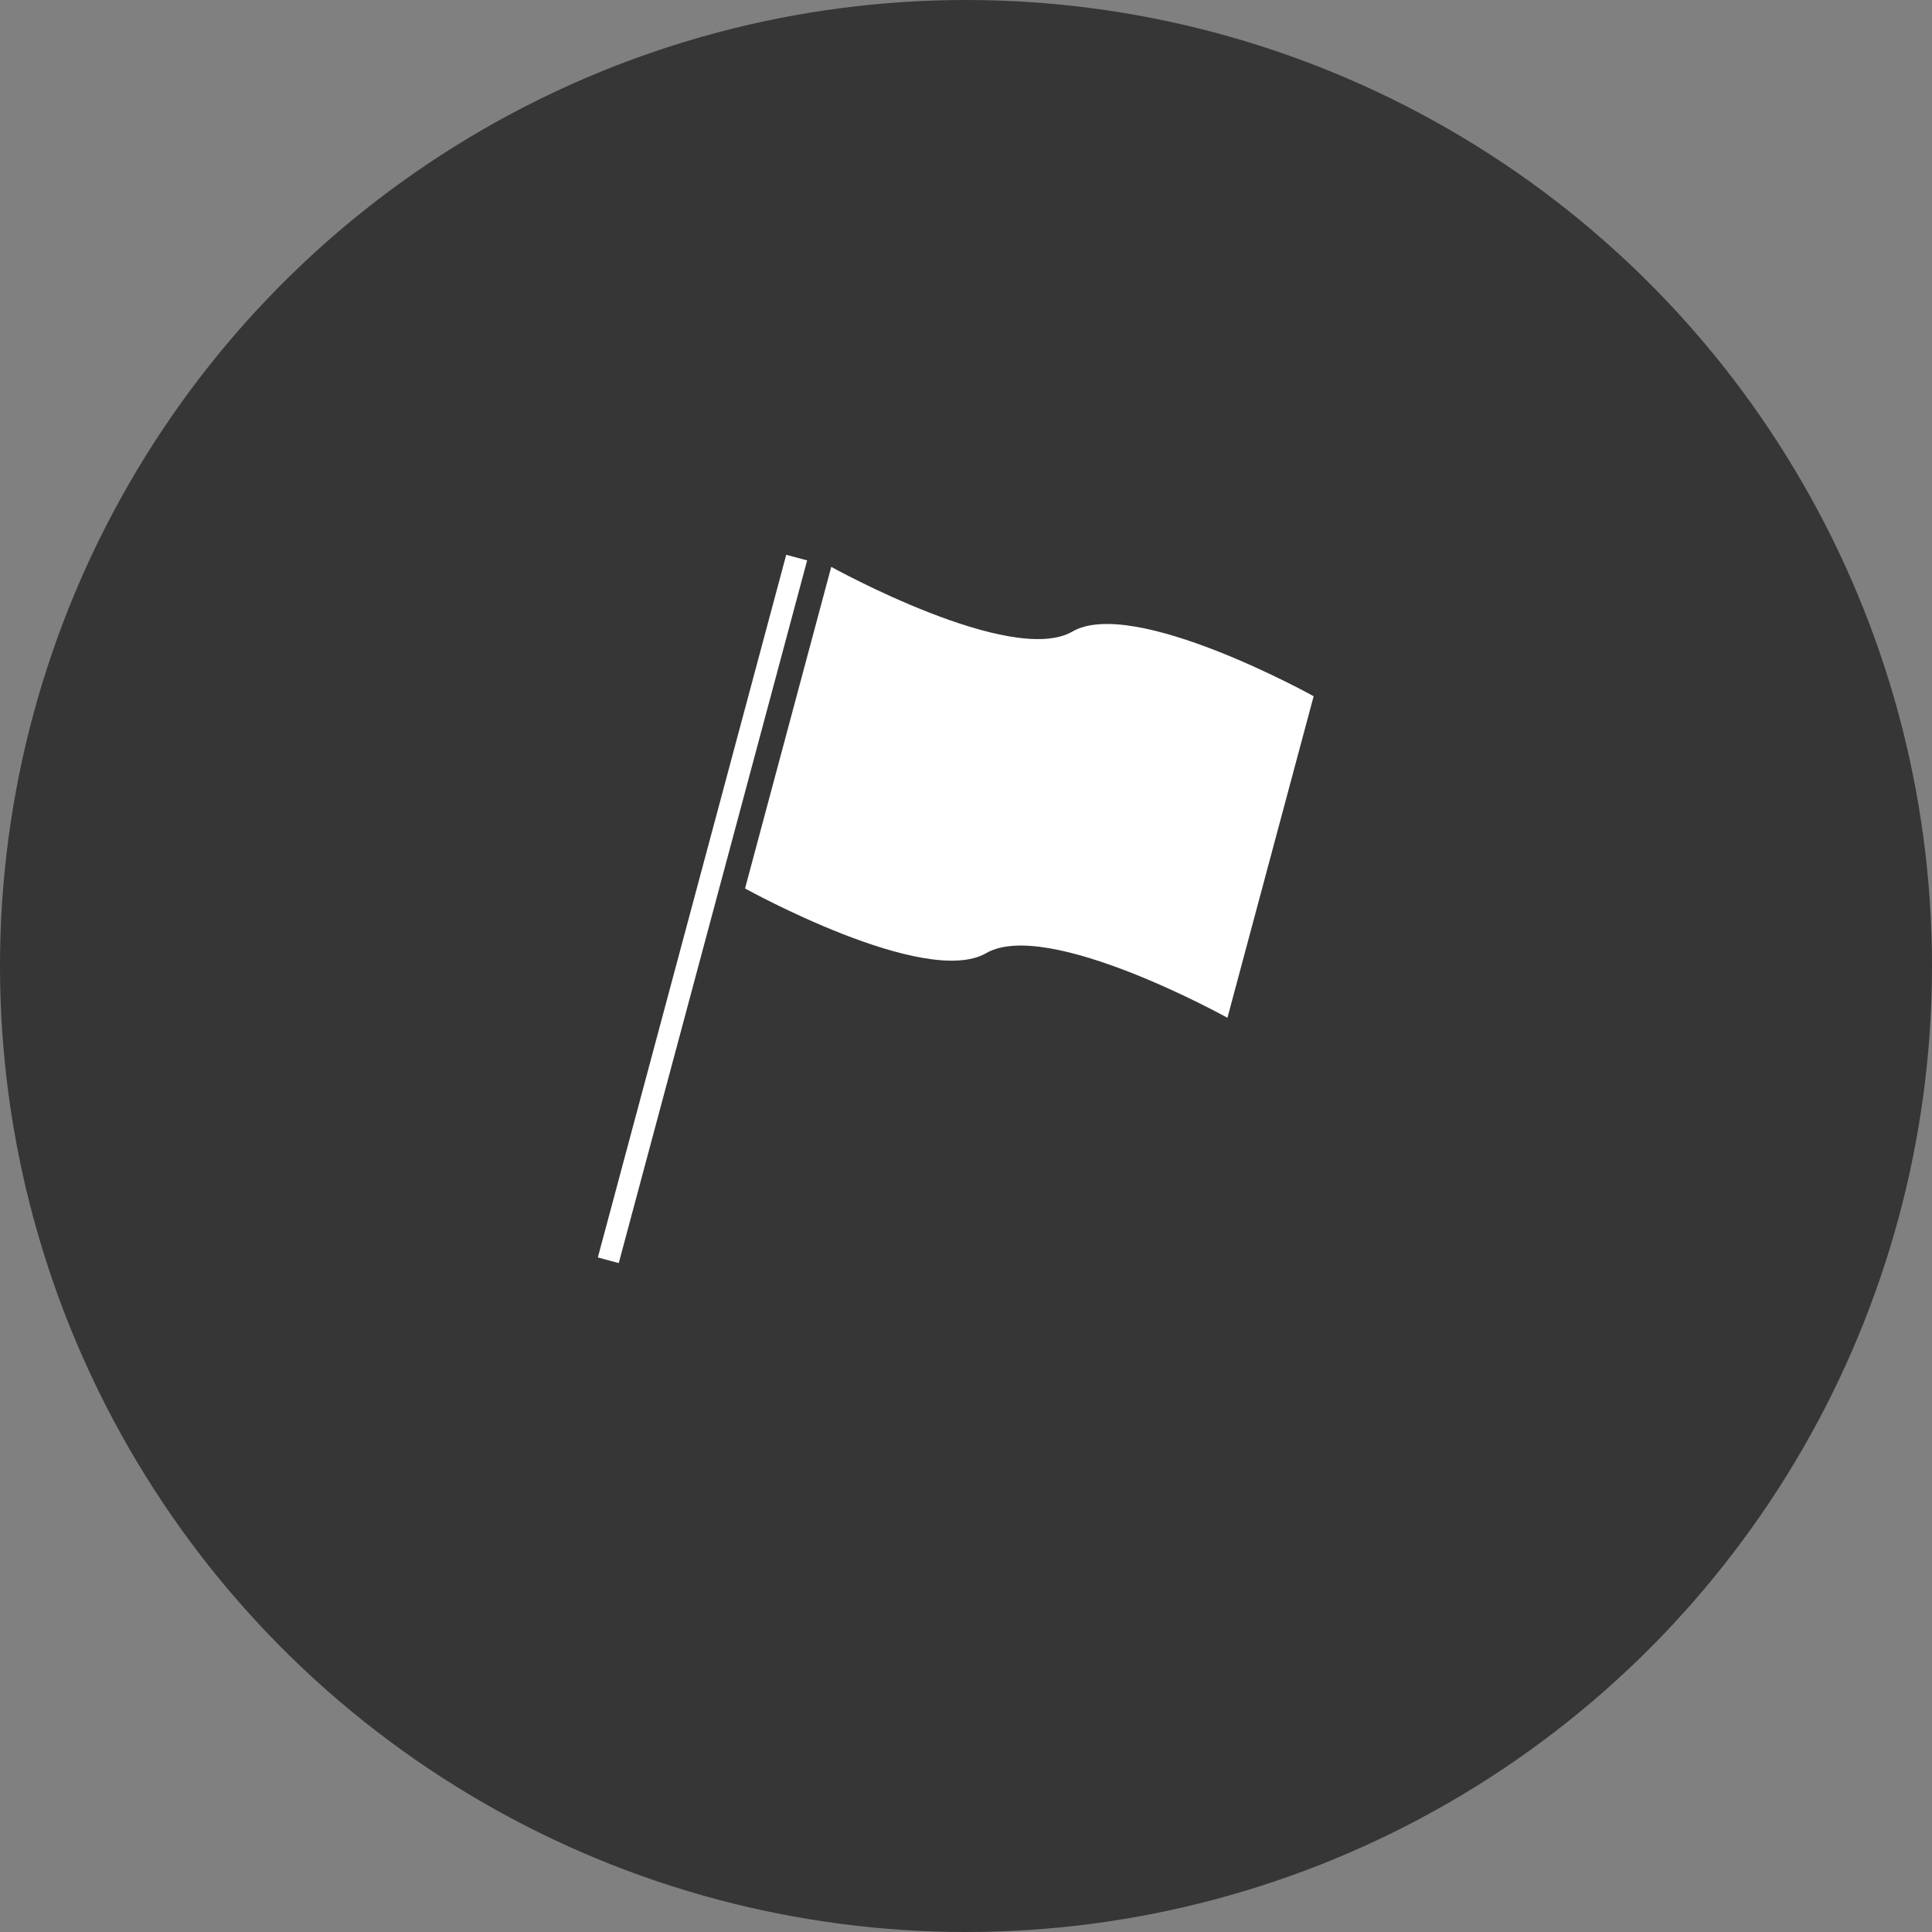 <svg xmlns="http://www.w3.org/2000/svg" width="88" height="88" viewBox="0 0 88 88">
  <rect x="0" y="0" width="88" height="88" fill="#808080" stroke="none"/>
  <defs>
    <style>
      .cls-1 {
        fill: #363636;
      }

      .cls-2 {
        fill: #fff;
      }
    </style>
  </defs>
  <g id="support_new_icon_01" transform="translate(-432 -679)">
    <circle id="楕円形_12" data-name="楕円形 12" class="cls-1" cx="44" cy="44" r="44" transform="translate(432 679)"/>
    <path id="パス_9826" data-name="パス 9826" class="cls-2" d="M34.586,61.61H33.6V28.478h.986ZM58.469,43.641s-9.1-2.275-11.373,0-11.373,0-11.373,0V28.478s9.1,2.275,11.373,0,11.373,0,11.373,0Z" transform="matrix(0.966, 0.259, -0.259, 0.966, 442.73, 668.058)"/>
  </g>
</svg>
